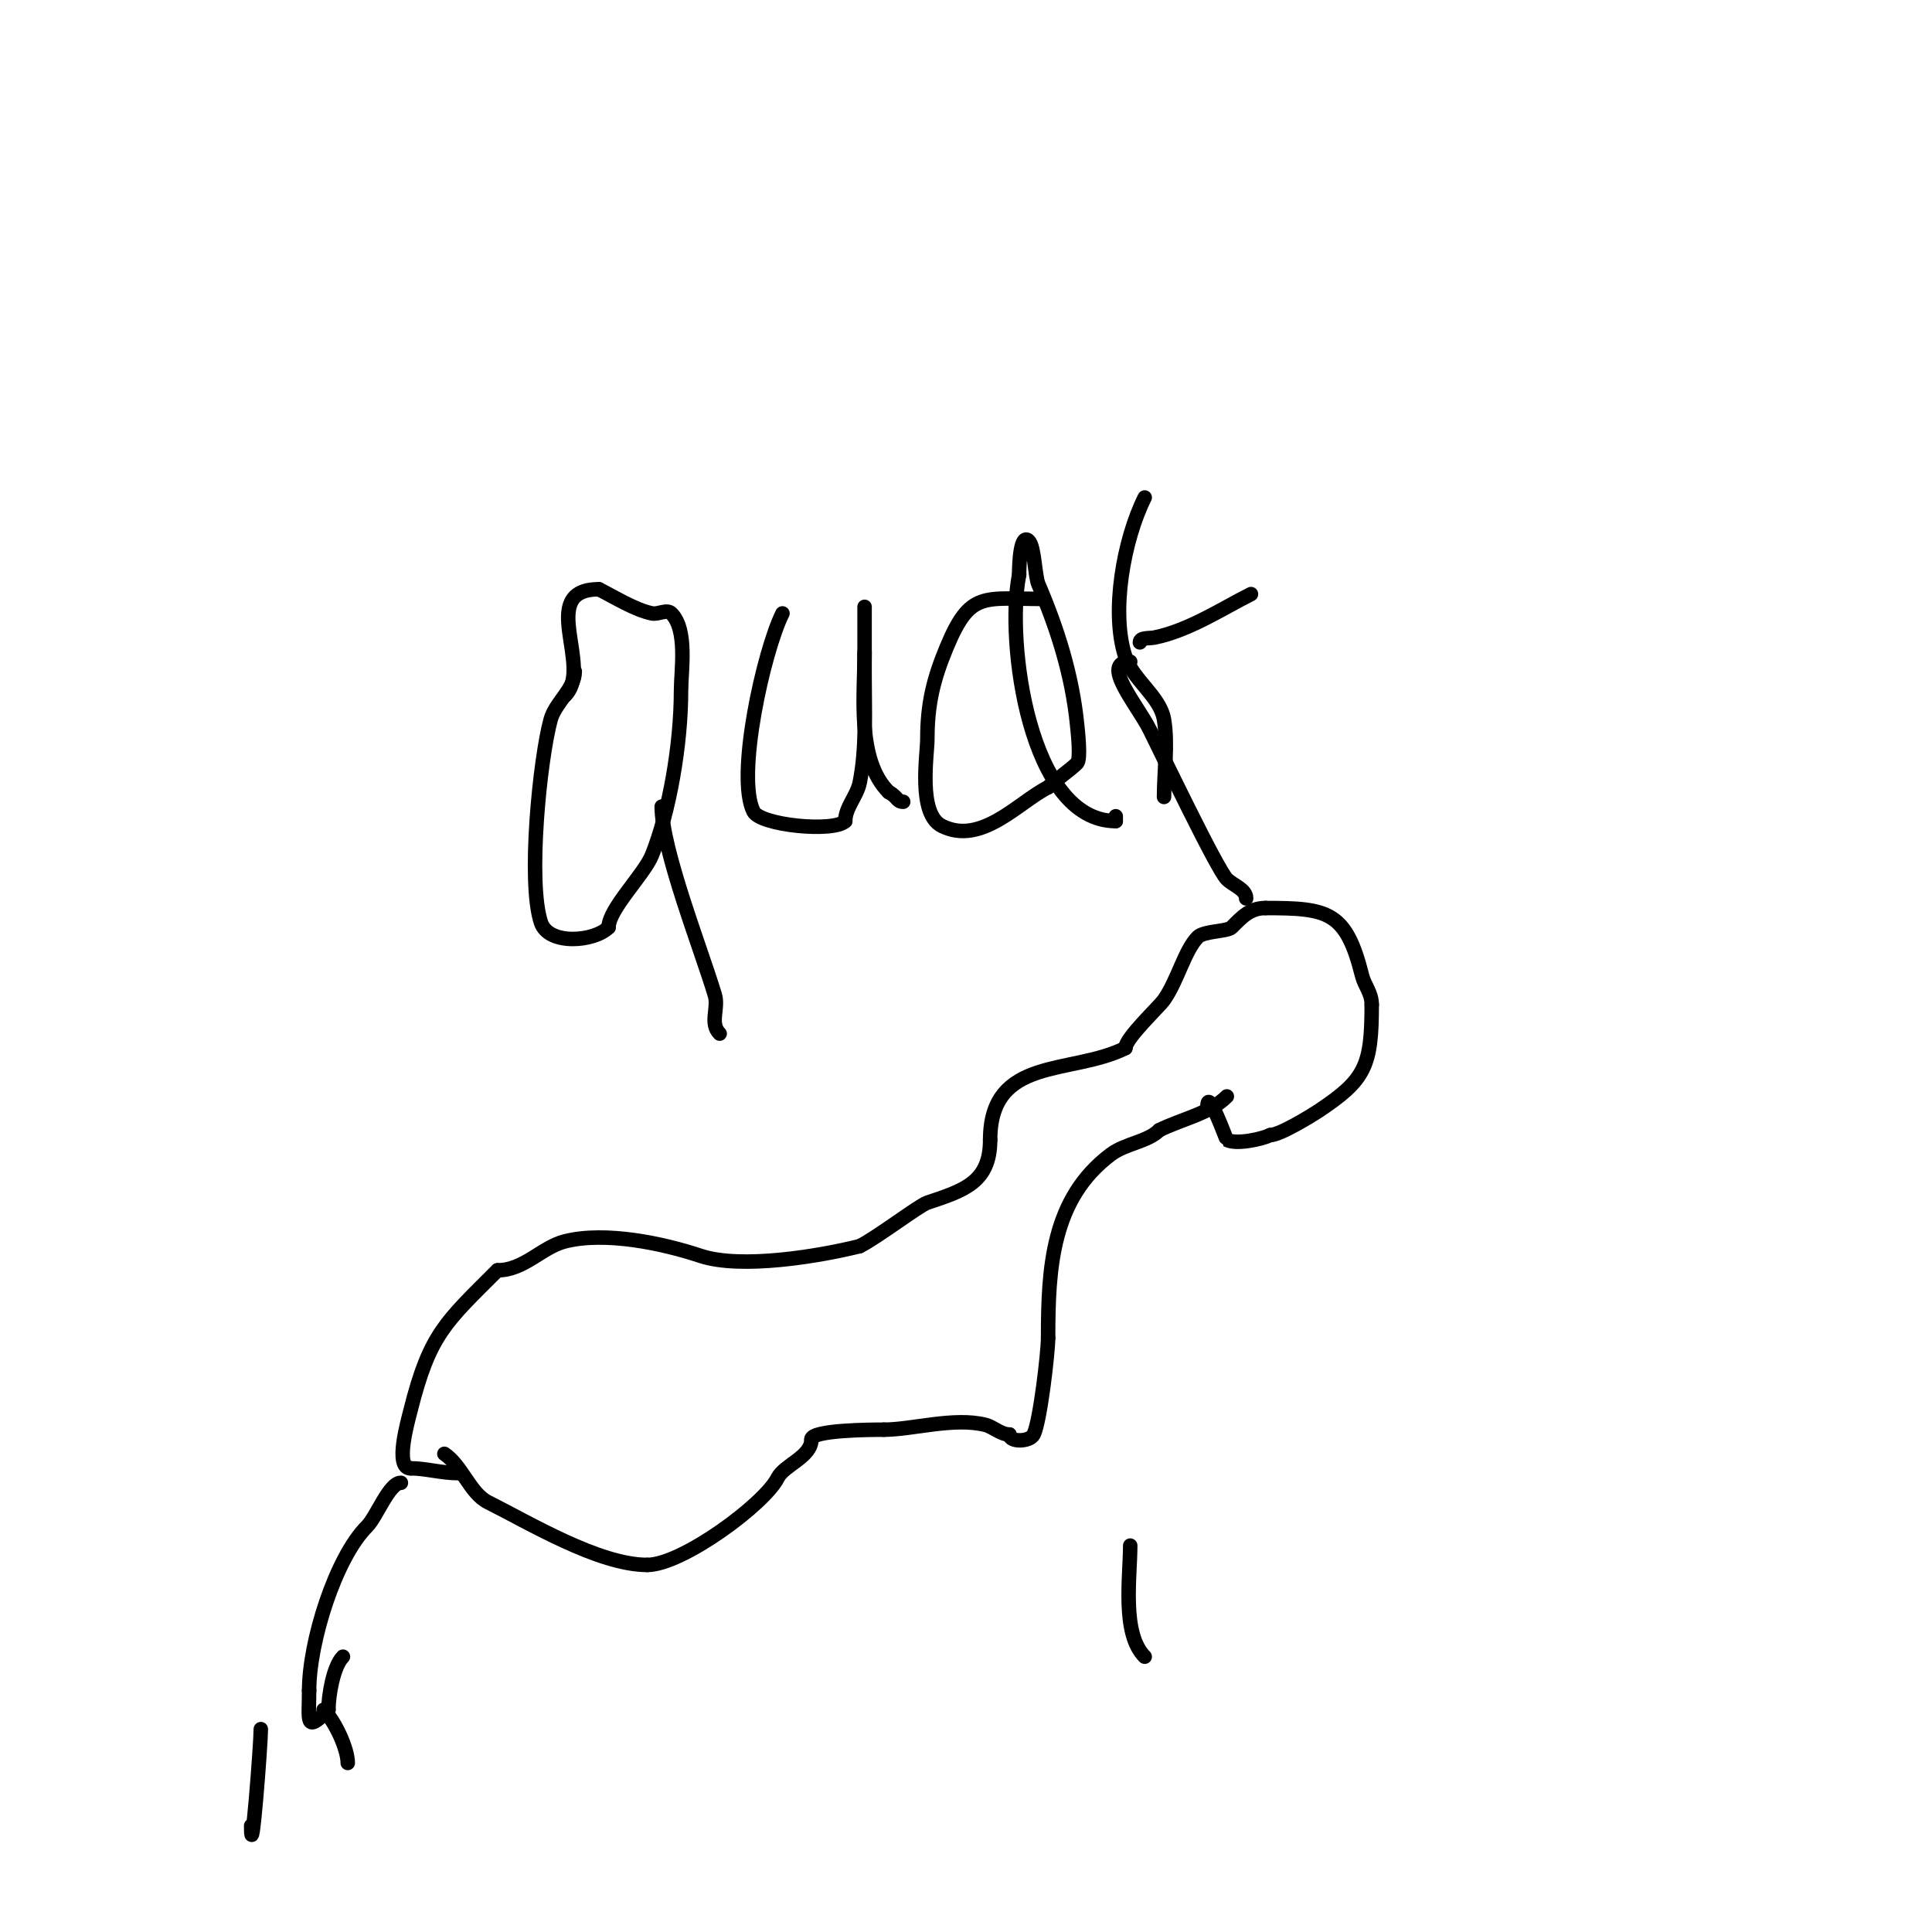 <svg viewBox='0 0 400 400' version='1.1' xmlns='http://www.w3.org/2000/svg' xmlns:xlink='http://www.w3.org/1999/xlink'><g fill='none' stroke='#000000' stroke-width='3' stroke-linecap='round' stroke-linejoin='round'><path d='M92,301c3.646,2.431 5.335,8.167 9,10c8.475,4.238 22.947,13 33,13'/><path d='M134,324c7.287,0 24.324,-12.647 27,-18c1.37,-2.741 7,-4.336 7,-8'/><path d='M168,298c0,-1.931 12.216,-2 15,-2'/><path d='M183,296c5.894,0 14.482,-2.629 21,-1c1.597,0.399 3.222,2 5,2'/><path d='M209,297c0,1.682 4.232,1.535 5,0c1.364,-2.728 3,-17.132 3,-20'/><path d='M217,277c0,-14.509 0.749,-28.811 13,-38c3.035,-2.277 7.586,-2.586 10,-5'/><path d='M240,234c4.767,-2.384 10.365,-3.365 14,-7'/><path d='M250,229c0,-3.904 3.896,6.948 4,7c2.065,1.032 7.418,-0.209 9,-1'/><path d='M263,235c2.021,0 8.708,-4.138 10,-5c9.665,-6.444 11,-9.256 11,-22'/><path d='M284,208c0,-2.455 -1.476,-3.903 -2,-6c-3.326,-13.305 -6.968,-14 -20,-14'/><path d='M262,188c-3.241,0 -4.94,1.94 -7,4c-0.884,0.884 -5.729,0.729 -7,2c-2.724,2.724 -4.154,8.935 -7,13c-1.035,1.479 -8,7.95 -8,10'/><path d='M233,217c-11.216,5.608 -28,1.593 -28,19'/><path d='M205,236c0,8.766 -5.351,10.45 -13,13c-1.685,0.562 -10.396,7.198 -14,9'/><path d='M178,258c-8.155,2.039 -24.51,4.83 -33,2c-7.711,-2.57 -19.601,-5.1 -28,-3c-4.828,1.207 -8.468,6 -14,6'/><path d='M103,263c-10.726,10.726 -14.053,13.21 -18,29c-0.536,2.143 -3.389,12 0,12'/><path d='M85,304c3.15,0 6.387,1 10,1'/><path d='M83,307c-2.436,0 -5.014,7.014 -7,9c-6.567,6.567 -12,23.95 -12,34'/><path d='M64,350c0,6.366 -0.927,8.927 4,4'/><path d='M68,354c0,-2.98 1.015,-9.015 3,-11'/><path d='M54,358c0,3.077 -2,28.988 -2,20'/><path d='M67,354c2.392,2.392 5,8.11 5,11'/><path d='M119,139c0,3.727 -4.019,6.405 -5,10c-2.218,8.132 -4.803,33.592 -2,42c1.581,4.744 10.991,4.009 14,1'/><path d='M126,192c0,-3.786 7.376,-10.939 9,-15c3.549,-8.873 6,-22.724 6,-34c0,-4.081 1.4,-12.6 -2,-16c-0.943,-0.943 -2.693,0.261 -4,0c-3.537,-0.707 -7.812,-3.406 -11,-5'/><path d='M124,122c-12.964,0 -1.066,16.066 -7,22'/><path d='M137,167c0,8.847 8.215,29.715 11,39c0.833,2.778 -1.151,5.849 1,8'/><path d='M162,127c-3.851,7.702 -9.673,33.654 -6,41c1.441,2.881 16.637,4.363 19,2'/><path d='M175,170c0,-2.844 2.43,-5.149 3,-8c1.422,-7.11 1,-14.774 1,-22c0,-2.667 0,-5.333 0,-8c0,-2 0,-8 0,-6c0,3 0,6 0,9'/><path d='M179,135c0,9.036 -1.684,22.316 5,29'/><path d='M184,164c1.824,0.912 1.649,2 3,2'/><path d='M216,124c-12.441,0 -15.123,-1.705 -20,10c-2.769,6.645 -4,11.78 -4,19c0,3.216 -2.042,15.479 3,18c8.205,4.103 15.927,-4.964 22,-8'/><path d='M217,163c1.391,-1.391 4.609,-3.609 6,-5c0.828,-0.828 0.098,-7.017 0,-8c-1.013,-10.134 -4.032,-19.742 -8,-29c-0.757,-1.767 -0.8,-7.8 -2,-9c-1.716,-1.716 -2,4.573 -2,7'/><path d='M211,119c-2.751,13.754 2.046,51 20,51'/><path d='M231,170l0,-1'/><path d='M237,103c-4.356,8.711 -7.074,23.778 -4,33c1.606,4.819 7.197,8.182 8,13c0.84,5.037 0,10.901 0,16'/><path d='M236,133c0,-1.054 1.966,-0.793 3,-1c7.143,-1.429 14.282,-6.141 20,-9'/><path d='M234,137c-6.344,0 1.502,9.003 4,14c2.282,4.564 13.962,28.962 16,31c1.333,1.333 4,2.114 4,4'/><path d='M234,320c0,6.428 -1.804,18.196 3,23'/></g>
</svg>